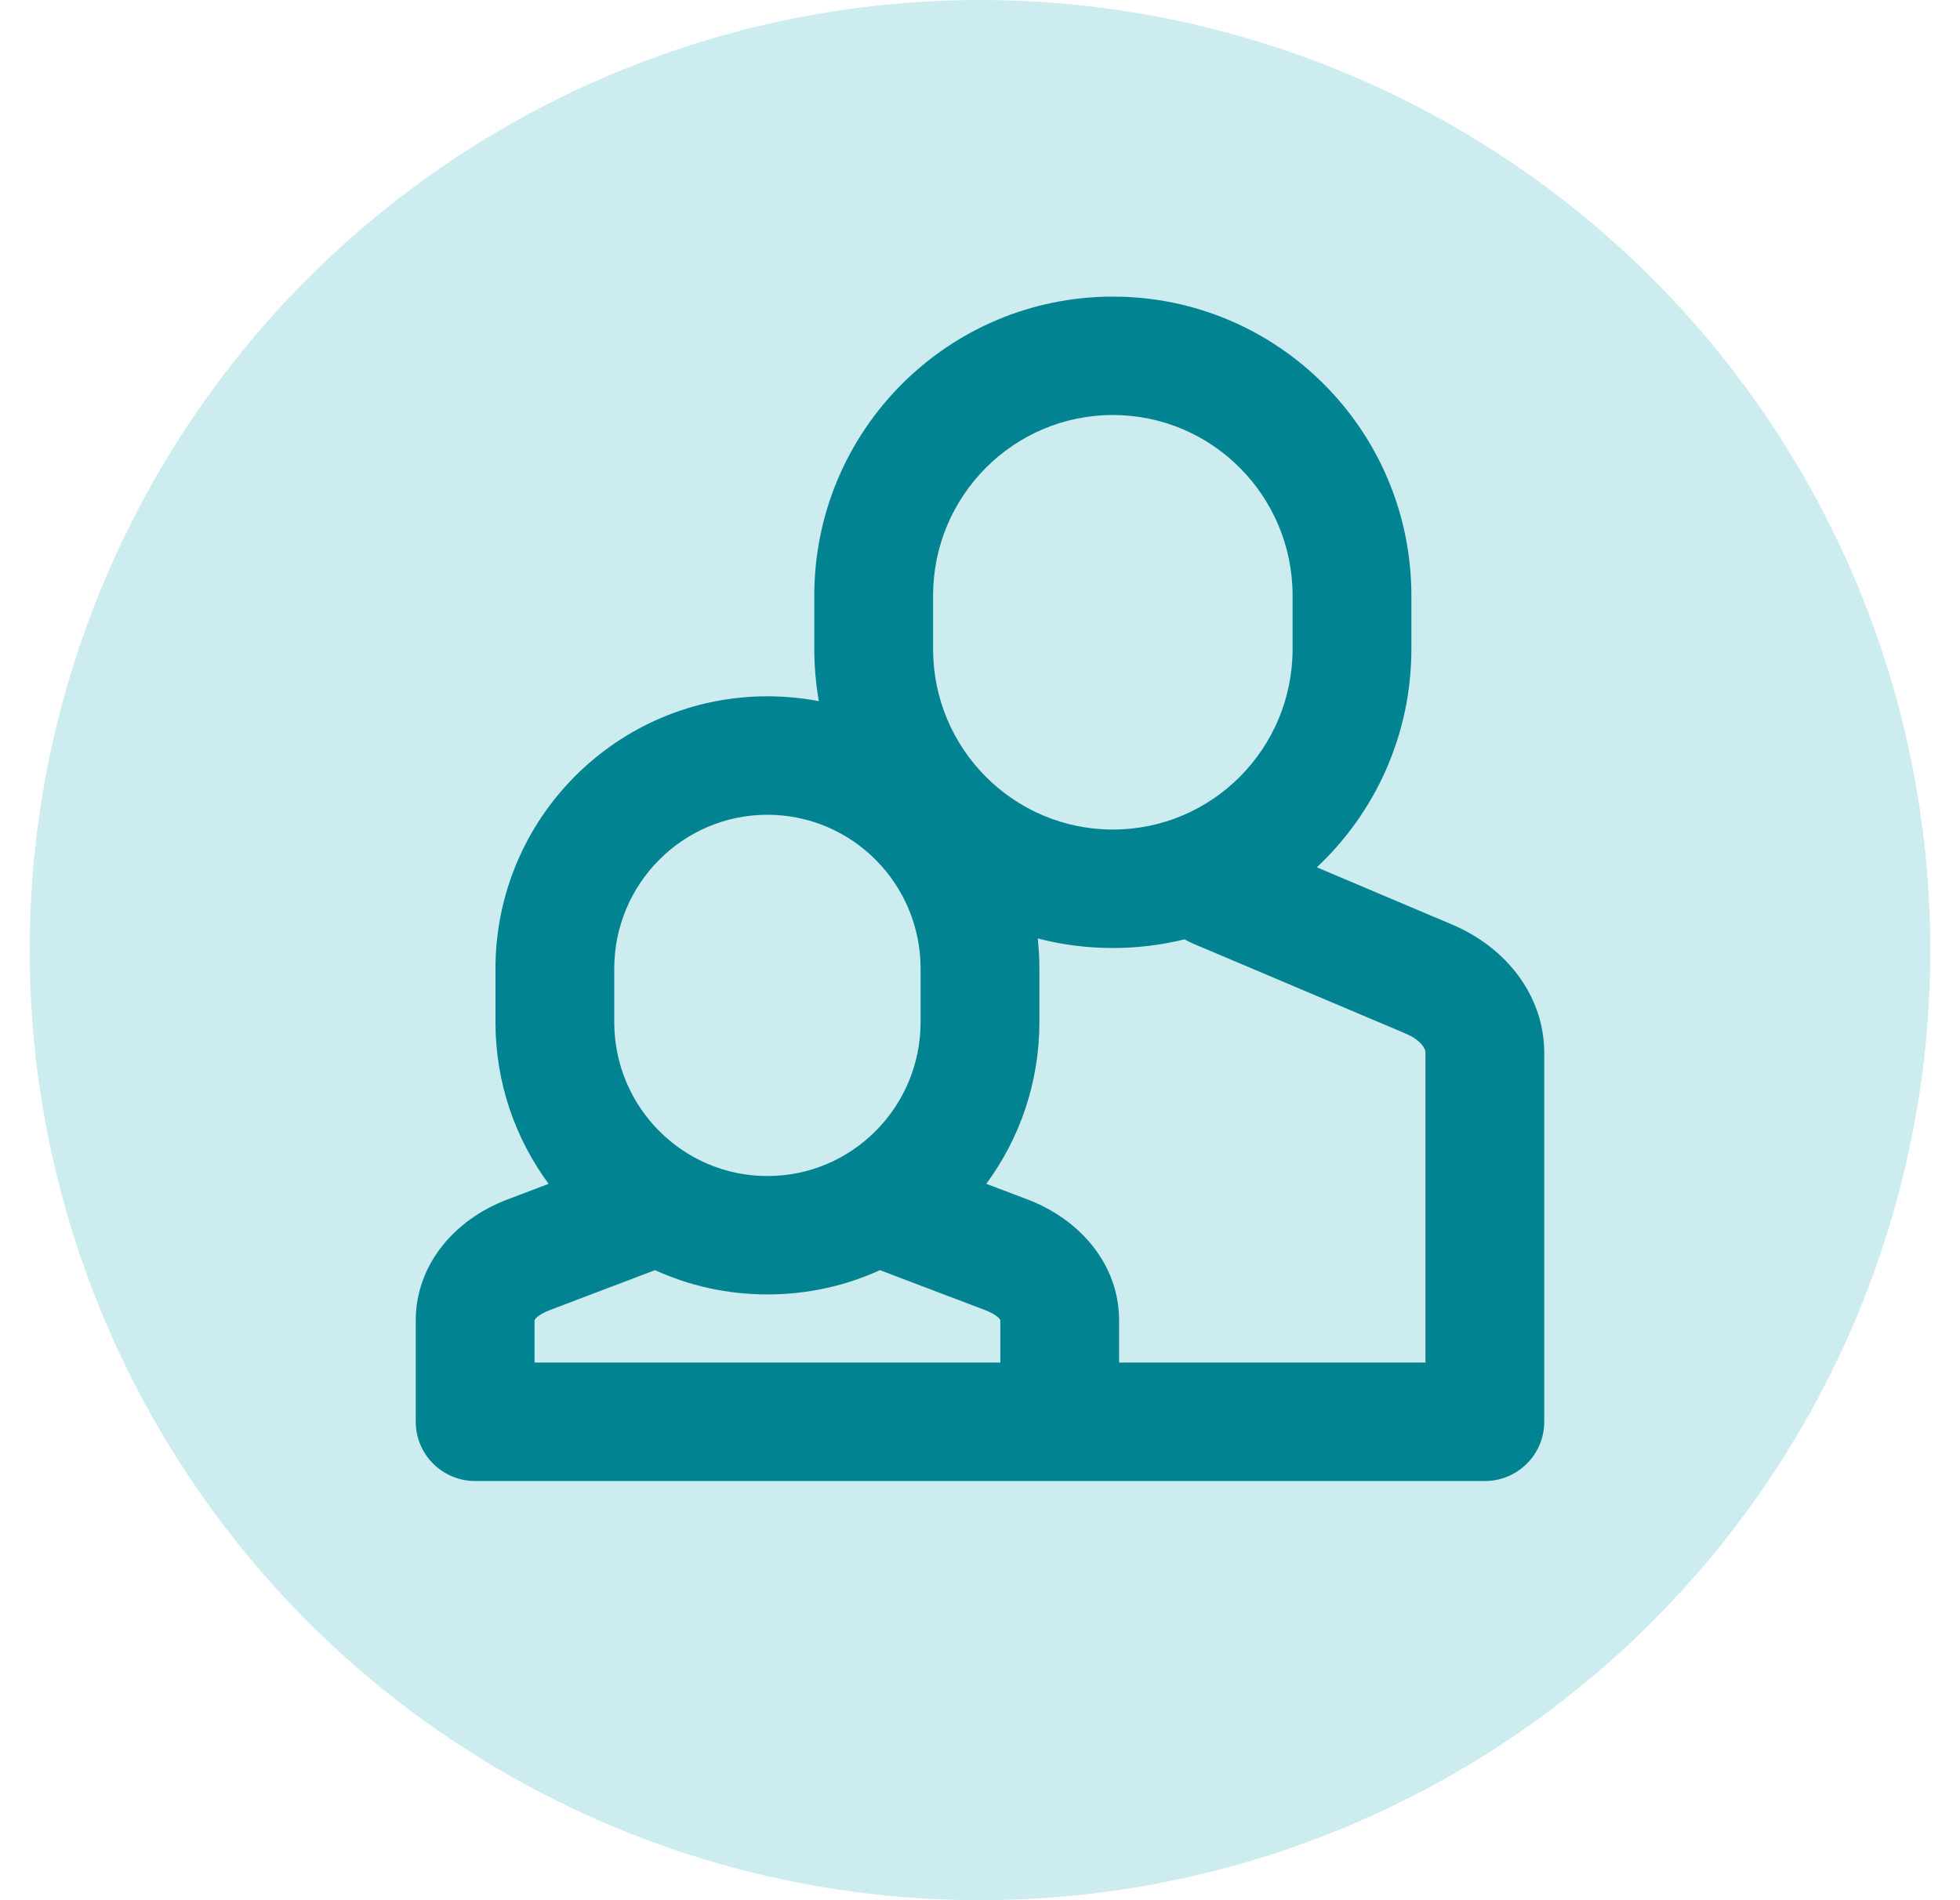<?xml version="1.0" encoding="utf-8"?>
<svg xmlns="http://www.w3.org/2000/svg" width="33" height="32" viewBox="0 0 33 32" fill="none">
<circle cx="16.5" cy="16" r="16" fill="#CCECF0"/>
<path fill-rule="evenodd" clip-rule="evenodd" d="M18.737 15.965C18.3 15.965 17.876 15.909 17.472 15.804C17.491 15.972 17.5 16.142 17.5 16.314V17.212C17.5 18.231 17.168 19.174 16.606 19.936L17.289 20.195C18.208 20.542 18.842 21.315 18.842 22.234V22.946H24V17.731C24 17.638 23.897 17.503 23.662 17.404L20.076 15.886C20.03 15.866 19.987 15.844 19.945 15.819C19.558 15.914 19.154 15.965 18.737 15.965ZM13.71 10.929C13.71 11.229 13.737 11.523 13.787 11.808C13.507 11.755 13.217 11.726 12.921 11.726C10.391 11.726 8.342 13.782 8.342 16.314V17.212C8.342 18.232 8.674 19.174 9.237 19.936L8.55 20.197C7.635 20.541 7 21.316 7 22.234V23.944C7 24.494 7.448 24.941 8 24.941H17.842L17.844 24.941H25C25.552 24.941 26 24.494 26 23.944V17.731C26 16.782 25.375 15.96 24.442 15.567L22.171 14.606C23.151 13.687 23.763 12.379 23.763 10.929V10.031C23.763 7.251 21.514 4.995 18.737 4.995C15.96 4.995 13.71 7.251 13.71 10.031V10.929ZM12.921 21.799C12.246 21.799 11.605 21.653 11.028 21.39L9.259 22.062C9.068 22.134 9 22.216 9 22.234V22.946H16.051H16.053H16.842V22.234C16.842 22.216 16.775 22.134 16.579 22.06L14.815 21.39C14.238 21.653 13.597 21.799 12.921 21.799ZM15.5 17.212C15.5 18.645 14.344 19.805 12.921 19.805C11.498 19.805 10.342 18.645 10.342 17.212V16.314C10.342 14.881 11.498 13.721 12.921 13.721C14.344 13.721 15.5 14.881 15.5 16.314V17.212ZM21.763 10.929C21.763 12.61 20.407 13.97 18.737 13.97C17.067 13.97 15.71 12.61 15.71 10.929V10.031C15.71 8.35 17.067 6.989 18.737 6.989C20.407 6.989 21.763 8.35 21.763 10.031V10.929Z" fill="#018392"/>
</svg>